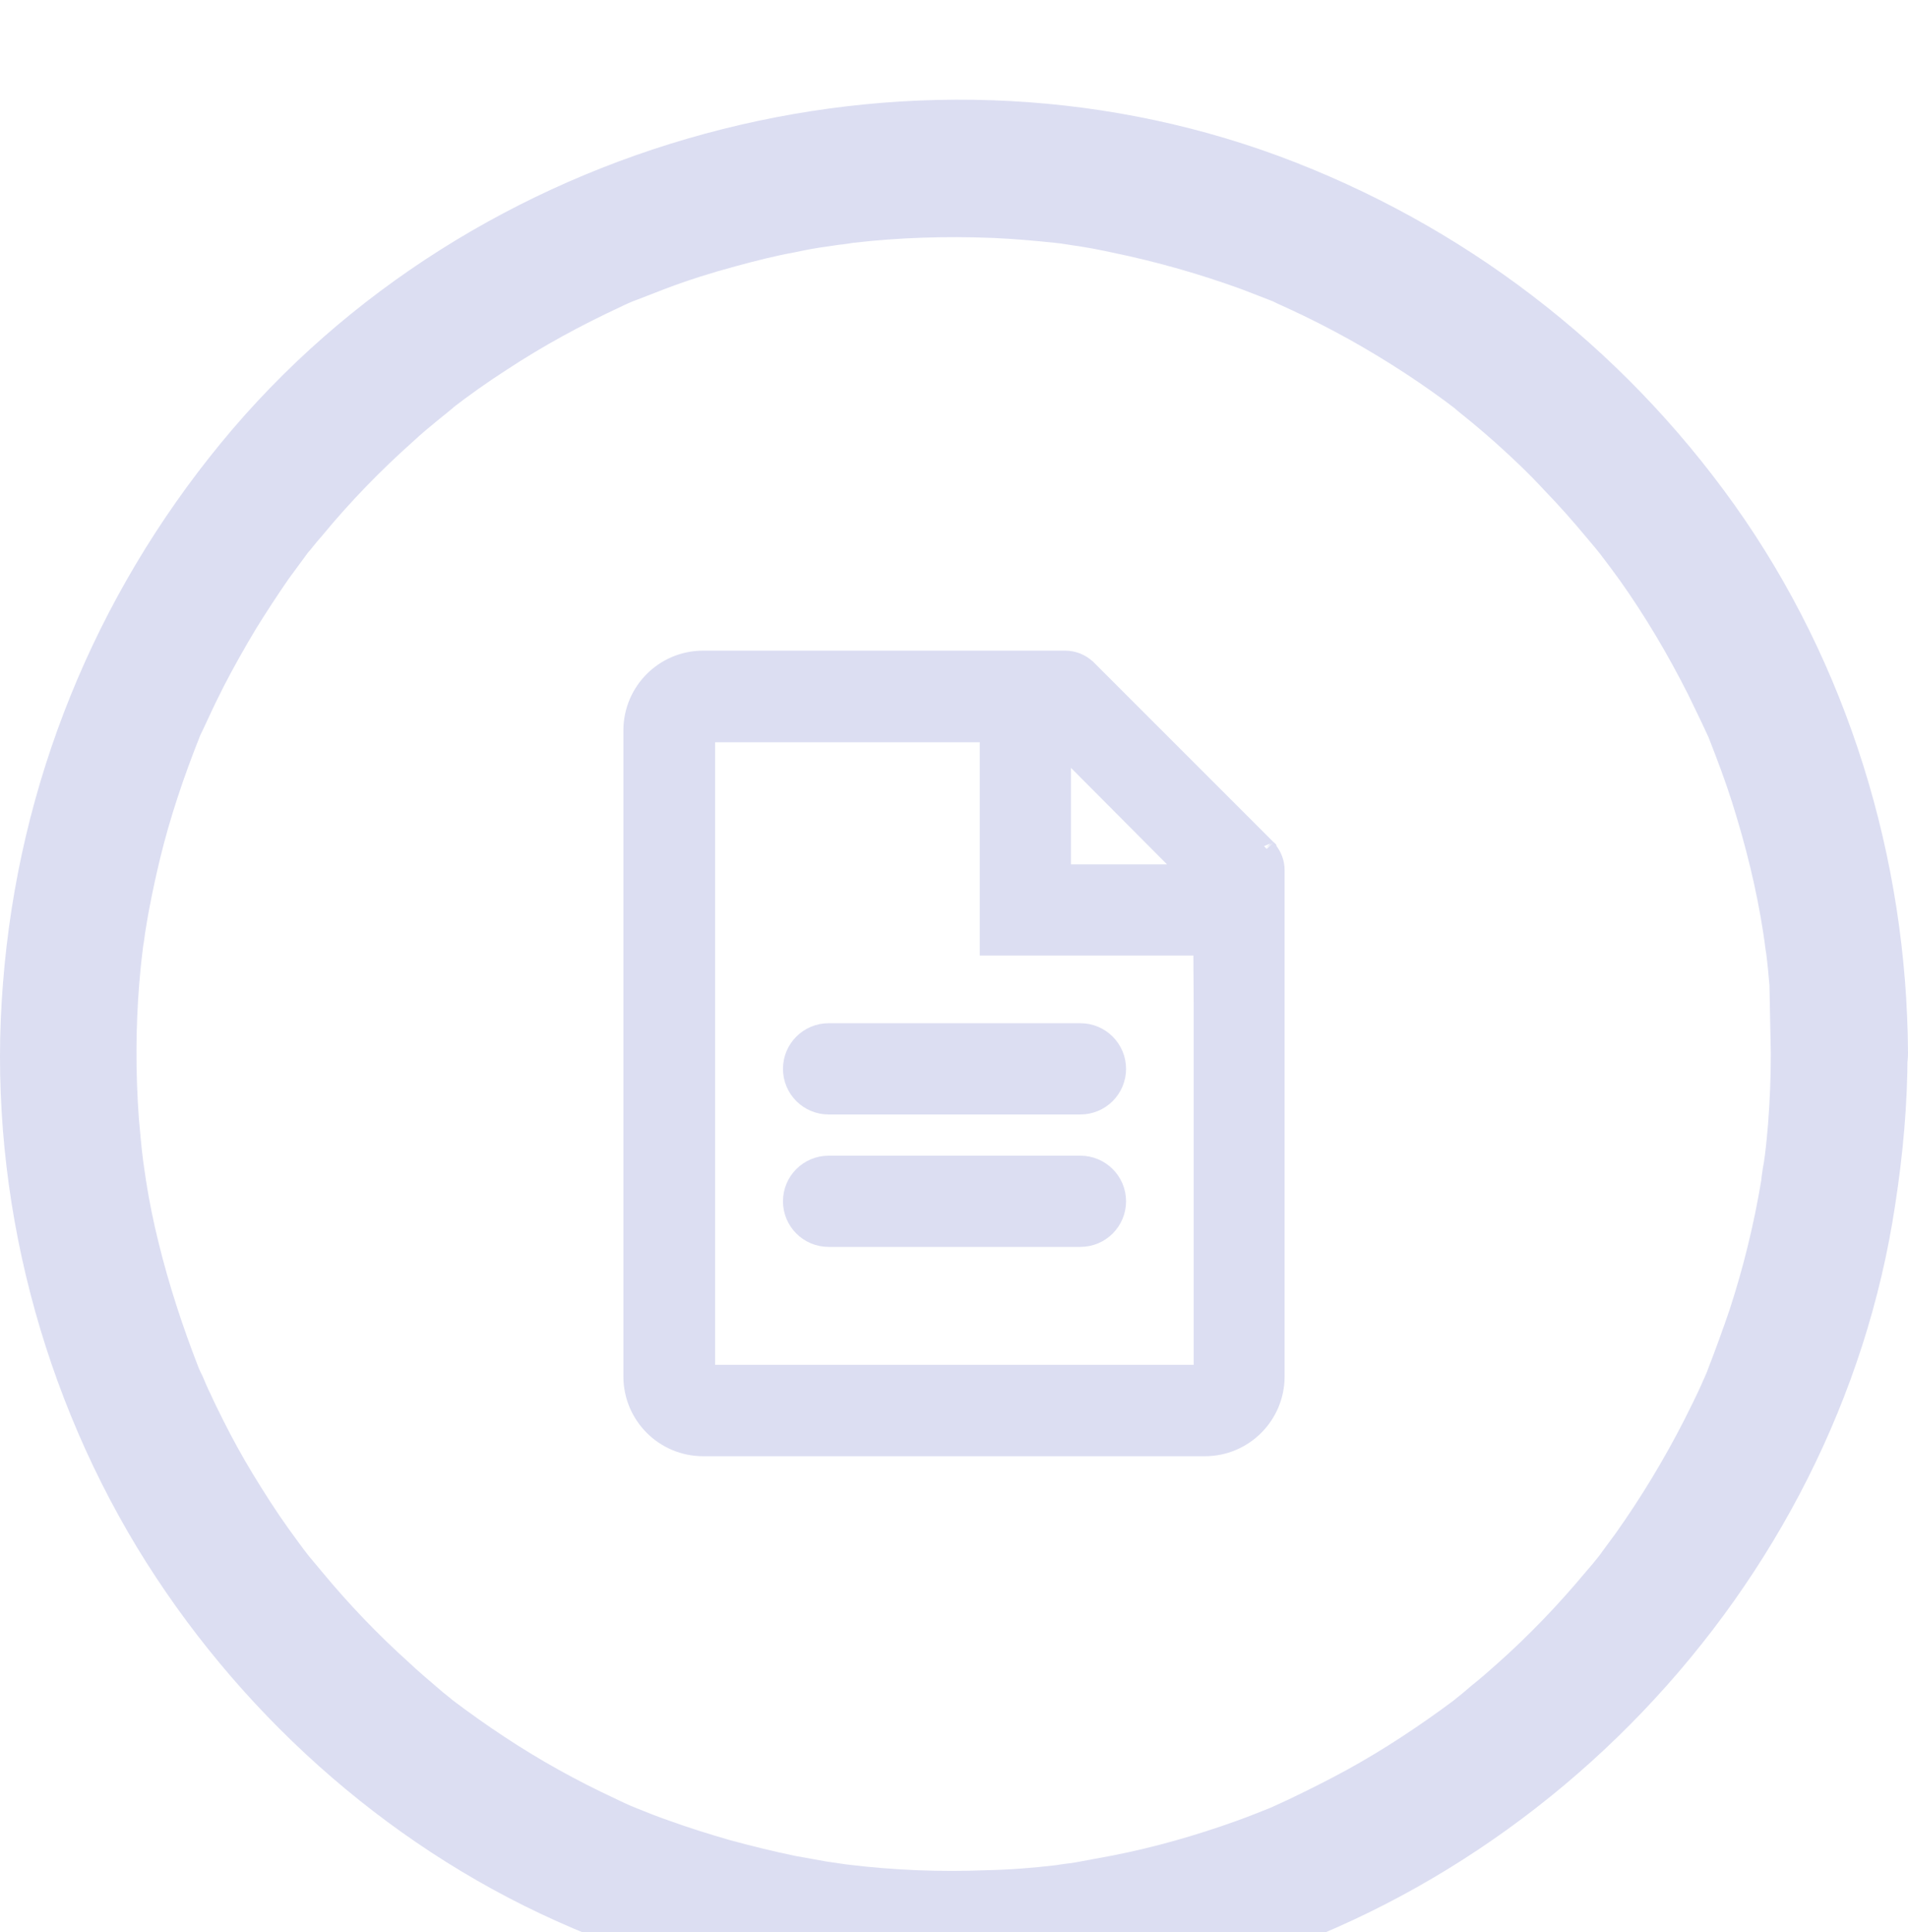 <?xml version="1.0" encoding="UTF-8"?> <svg xmlns="http://www.w3.org/2000/svg" width="80" height="81" viewBox="0 0 80 81" fill="none"> <g filter="url(#filter0_i)"> <path d="M29.582 53.616V40.336V38.101V26.715H39.041H41.481V35.256V35.657H41.882H50.435L50.451 38.101V38.102V53.616H29.582ZM45.6 24.074L45.554 24.028L45.547 24.024C45.315 23.811 45.003 23.677 44.658 23.677H29.483C27.856 23.677 26.539 24.995 26.539 26.621V53.702C26.539 55.328 27.856 56.646 29.483 56.646H50.517C52.144 56.646 53.461 55.328 53.461 53.702V32.48C53.461 32.166 53.346 31.888 53.174 31.672L53.157 31.624L53.084 31.558C53.08 31.553 53.075 31.548 53.07 31.543L45.6 24.074ZM53.112 31.592L53.11 31.59C53.111 31.591 53.112 31.593 53.112 31.592ZM44.504 32.635V27.22L49.895 32.635H44.504ZM45.301 39.296H34.741C33.907 39.296 33.23 39.974 33.23 40.808C33.23 41.642 33.907 42.319 34.741 42.319H45.301C46.135 42.319 46.813 41.642 46.813 40.808C46.813 39.974 46.135 39.296 45.301 39.296ZM45.301 44.849H34.741C33.907 44.849 33.23 45.526 33.23 46.36C33.23 47.194 33.907 47.871 34.741 47.871H45.301C46.135 47.871 46.813 47.194 46.813 46.36C46.813 45.526 46.135 44.849 45.301 44.849Z" fill="#DCDEF2" stroke="#DCDEF2" stroke-width="0.802"></path> <path d="M74.248 40.159C74.248 41.137 74.21 42.134 74.133 43.112C74.095 43.553 74.056 43.994 73.999 44.435C73.999 44.416 73.884 45.278 73.941 44.837C73.98 44.511 73.846 45.413 73.846 45.489C73.539 47.33 73.098 49.132 72.523 50.896C72.235 51.74 71.928 52.583 71.602 53.427C71.391 53.944 71.545 53.542 71.602 53.446C71.506 53.676 71.391 53.906 71.296 54.136C71.085 54.596 70.855 55.056 70.624 55.517C69.781 57.166 68.822 58.757 67.749 60.272C67.499 60.617 67.25 60.943 67.001 61.288C67.327 60.866 67.058 61.23 66.982 61.307C66.828 61.499 66.675 61.69 66.502 61.882C65.908 62.592 65.294 63.282 64.662 63.934C64.048 64.566 63.416 65.18 62.764 65.755C62.419 66.062 62.073 66.368 61.709 66.656C61.575 66.771 61.46 66.867 61.326 66.982C61.191 67.097 61.057 67.193 60.942 67.289C61.191 67.097 61.191 67.097 60.923 67.308C59.504 68.362 58.028 69.34 56.494 70.184C55.689 70.625 54.845 71.047 54.002 71.449C53.848 71.526 53.695 71.584 53.541 71.66C52.775 72.005 54.078 71.449 53.292 71.775C52.813 71.967 52.334 72.159 51.854 72.331C50.148 72.945 48.403 73.443 46.639 73.788C46.121 73.884 45.604 73.98 45.086 74.076C44.914 74.095 44.741 74.133 44.569 74.153C45.22 74.057 44.358 74.172 44.281 74.191C43.303 74.306 42.325 74.383 41.347 74.402C39.43 74.479 37.494 74.402 35.596 74.172C35.442 74.153 34.867 74.076 35.442 74.153C35.174 74.114 34.925 74.076 34.656 74.038C34.234 73.961 33.793 73.884 33.372 73.808C32.432 73.616 31.512 73.386 30.591 73.137C29.729 72.887 28.866 72.619 28.022 72.312C27.581 72.159 27.14 71.986 26.719 71.814C26.623 71.775 26.22 71.584 26.699 71.814C26.393 71.679 26.086 71.545 25.779 71.392C24.169 70.644 22.616 69.781 21.139 68.803C20.411 68.324 19.682 67.806 18.973 67.27C18.589 66.982 19.49 67.692 18.858 67.174C18.666 67.02 18.474 66.867 18.282 66.695C17.899 66.368 17.516 66.043 17.151 65.698C15.848 64.528 14.62 63.243 13.508 61.901C13.355 61.709 13.183 61.518 13.029 61.326C12.511 60.712 13.24 61.594 12.933 61.211C12.646 60.847 12.377 60.463 12.109 60.099C11.572 59.351 11.073 58.565 10.594 57.779C10.153 57.05 9.751 56.322 9.367 55.555C9.175 55.172 8.984 54.788 8.811 54.405C8.696 54.175 8.6 53.944 8.504 53.714C8.37 53.408 8.37 53.408 8.485 53.695C8.428 53.58 8.389 53.465 8.332 53.35C7.661 51.625 7.086 49.88 6.645 48.078C6.434 47.234 6.261 46.371 6.127 45.528C6.089 45.259 6.05 45.01 6.012 44.742C6.089 45.317 6.012 44.742 5.993 44.588C5.916 44.013 5.878 43.438 5.82 42.863C5.686 40.984 5.686 39.105 5.839 37.226C5.878 36.785 5.916 36.344 5.974 35.903C5.974 35.826 6.108 34.963 6.012 35.615C6.05 35.404 6.069 35.174 6.108 34.963C6.261 33.986 6.472 32.989 6.702 32.03C7.124 30.285 7.699 28.579 8.37 26.892C8.677 26.105 8.121 27.409 8.485 26.642C8.581 26.451 8.658 26.259 8.754 26.067C8.945 25.645 9.156 25.224 9.367 24.802C9.789 23.977 10.249 23.172 10.728 22.367C11.169 21.657 11.63 20.948 12.109 20.258C12.358 19.913 12.607 19.587 12.857 19.242C13.355 18.571 12.492 19.663 13.029 19.031C13.183 18.839 13.336 18.647 13.508 18.456C14.678 17.037 15.963 15.714 17.343 14.487C17.65 14.199 17.976 13.931 18.302 13.662C18.436 13.547 19.356 12.819 18.896 13.164C19.663 12.569 20.449 12.014 21.254 11.496C22.769 10.499 24.36 9.636 26.009 8.869C26.239 8.754 26.469 8.658 26.699 8.562C26.604 8.601 26.201 8.754 26.719 8.562C27.121 8.409 27.505 8.256 27.907 8.102C28.866 7.738 29.844 7.431 30.841 7.163C31.684 6.933 32.509 6.722 33.372 6.568C33.793 6.473 34.234 6.396 34.656 6.338C34.925 6.3 35.174 6.262 35.442 6.223C34.809 6.319 35.672 6.204 35.73 6.185C37.685 5.955 39.66 5.897 41.616 5.974C42.498 6.012 43.38 6.089 44.281 6.185C44.358 6.185 45.22 6.319 44.569 6.223C44.741 6.242 44.914 6.281 45.086 6.3C45.604 6.377 46.121 6.473 46.639 6.588C48.499 6.971 50.32 7.489 52.103 8.141C52.506 8.294 52.889 8.447 53.292 8.601C54.078 8.907 52.775 8.351 53.541 8.716C53.695 8.792 53.848 8.85 54.002 8.927C54.883 9.329 55.746 9.77 56.609 10.25C58.181 11.132 59.715 12.129 61.134 13.221C60.674 12.876 61.594 13.605 61.728 13.72C62.054 13.988 62.361 14.257 62.687 14.544C63.396 15.177 64.106 15.848 64.757 16.557C65.371 17.19 65.946 17.842 66.521 18.532C66.656 18.686 66.79 18.858 66.924 19.012C67.02 19.127 67.365 19.568 67.02 19.127C67.327 19.529 67.633 19.932 67.921 20.334C68.995 21.849 69.934 23.441 70.778 25.108C70.97 25.492 71.142 25.875 71.334 26.259C71.43 26.451 71.506 26.642 71.602 26.834C71.813 27.294 71.353 26.201 71.66 26.968C72.005 27.85 72.331 28.713 72.618 29.614C73.194 31.436 73.654 33.276 73.941 35.174C73.96 35.347 73.999 35.519 74.018 35.692C73.922 35.04 74.037 35.903 74.056 35.98C74.114 36.42 74.152 36.861 74.191 37.303C74.21 38.184 74.229 39.181 74.248 40.159C74.248 41.655 75.571 43.112 77.124 43.035C78.677 42.959 80 41.77 80 40.159C79.962 31.972 77.469 23.824 72.714 17.152C67.94 10.46 61.326 5.399 53.618 2.542C38.069 -3.191 19.778 1.775 9.271 14.563C3.96 21.025 0.778 28.866 0.126 37.207C-0.545 45.413 1.487 53.83 5.743 60.866C9.866 67.653 16.058 73.271 23.325 76.53C31.109 80.039 39.756 81.036 48.135 79.329C64.087 76.108 77.047 62.63 79.463 46.505C79.789 44.396 79.981 42.287 79.981 40.159C79.981 38.664 78.658 37.207 77.105 37.283C75.552 37.36 74.248 38.549 74.248 40.159Z" fill="#DCDEF2"></path> </g> <defs> <filter id="filter0_i" x="-3.05176e-05" y="0.18" width="80" height="83.964" filterUnits="userSpaceOnUse" color-interpolation-filters="sRGB"> <feFlood flood-opacity="0" result="BackgroundImageFix"></feFlood> <feBlend mode="normal" in="SourceGraphic" in2="BackgroundImageFix" result="shape"></feBlend> <feColorMatrix in="SourceAlpha" type="matrix" values="0 0 0 0 0 0 0 0 0 0 0 0 0 0 0 0 0 0 127 0" result="hardAlpha"></feColorMatrix> <feOffset dy="4"></feOffset> <feGaussianBlur stdDeviation="2"></feGaussianBlur> <feComposite in2="hardAlpha" operator="arithmetic" k2="-1" k3="1"></feComposite> <feColorMatrix type="matrix" values="0 0 0 0 0 0 0 0 0 0 0 0 0 0 0 0 0 0 0.25 0"></feColorMatrix> <feBlend mode="normal" in2="shape" result="effect1_innerShadow"></feBlend> </filter> </defs> </svg> 